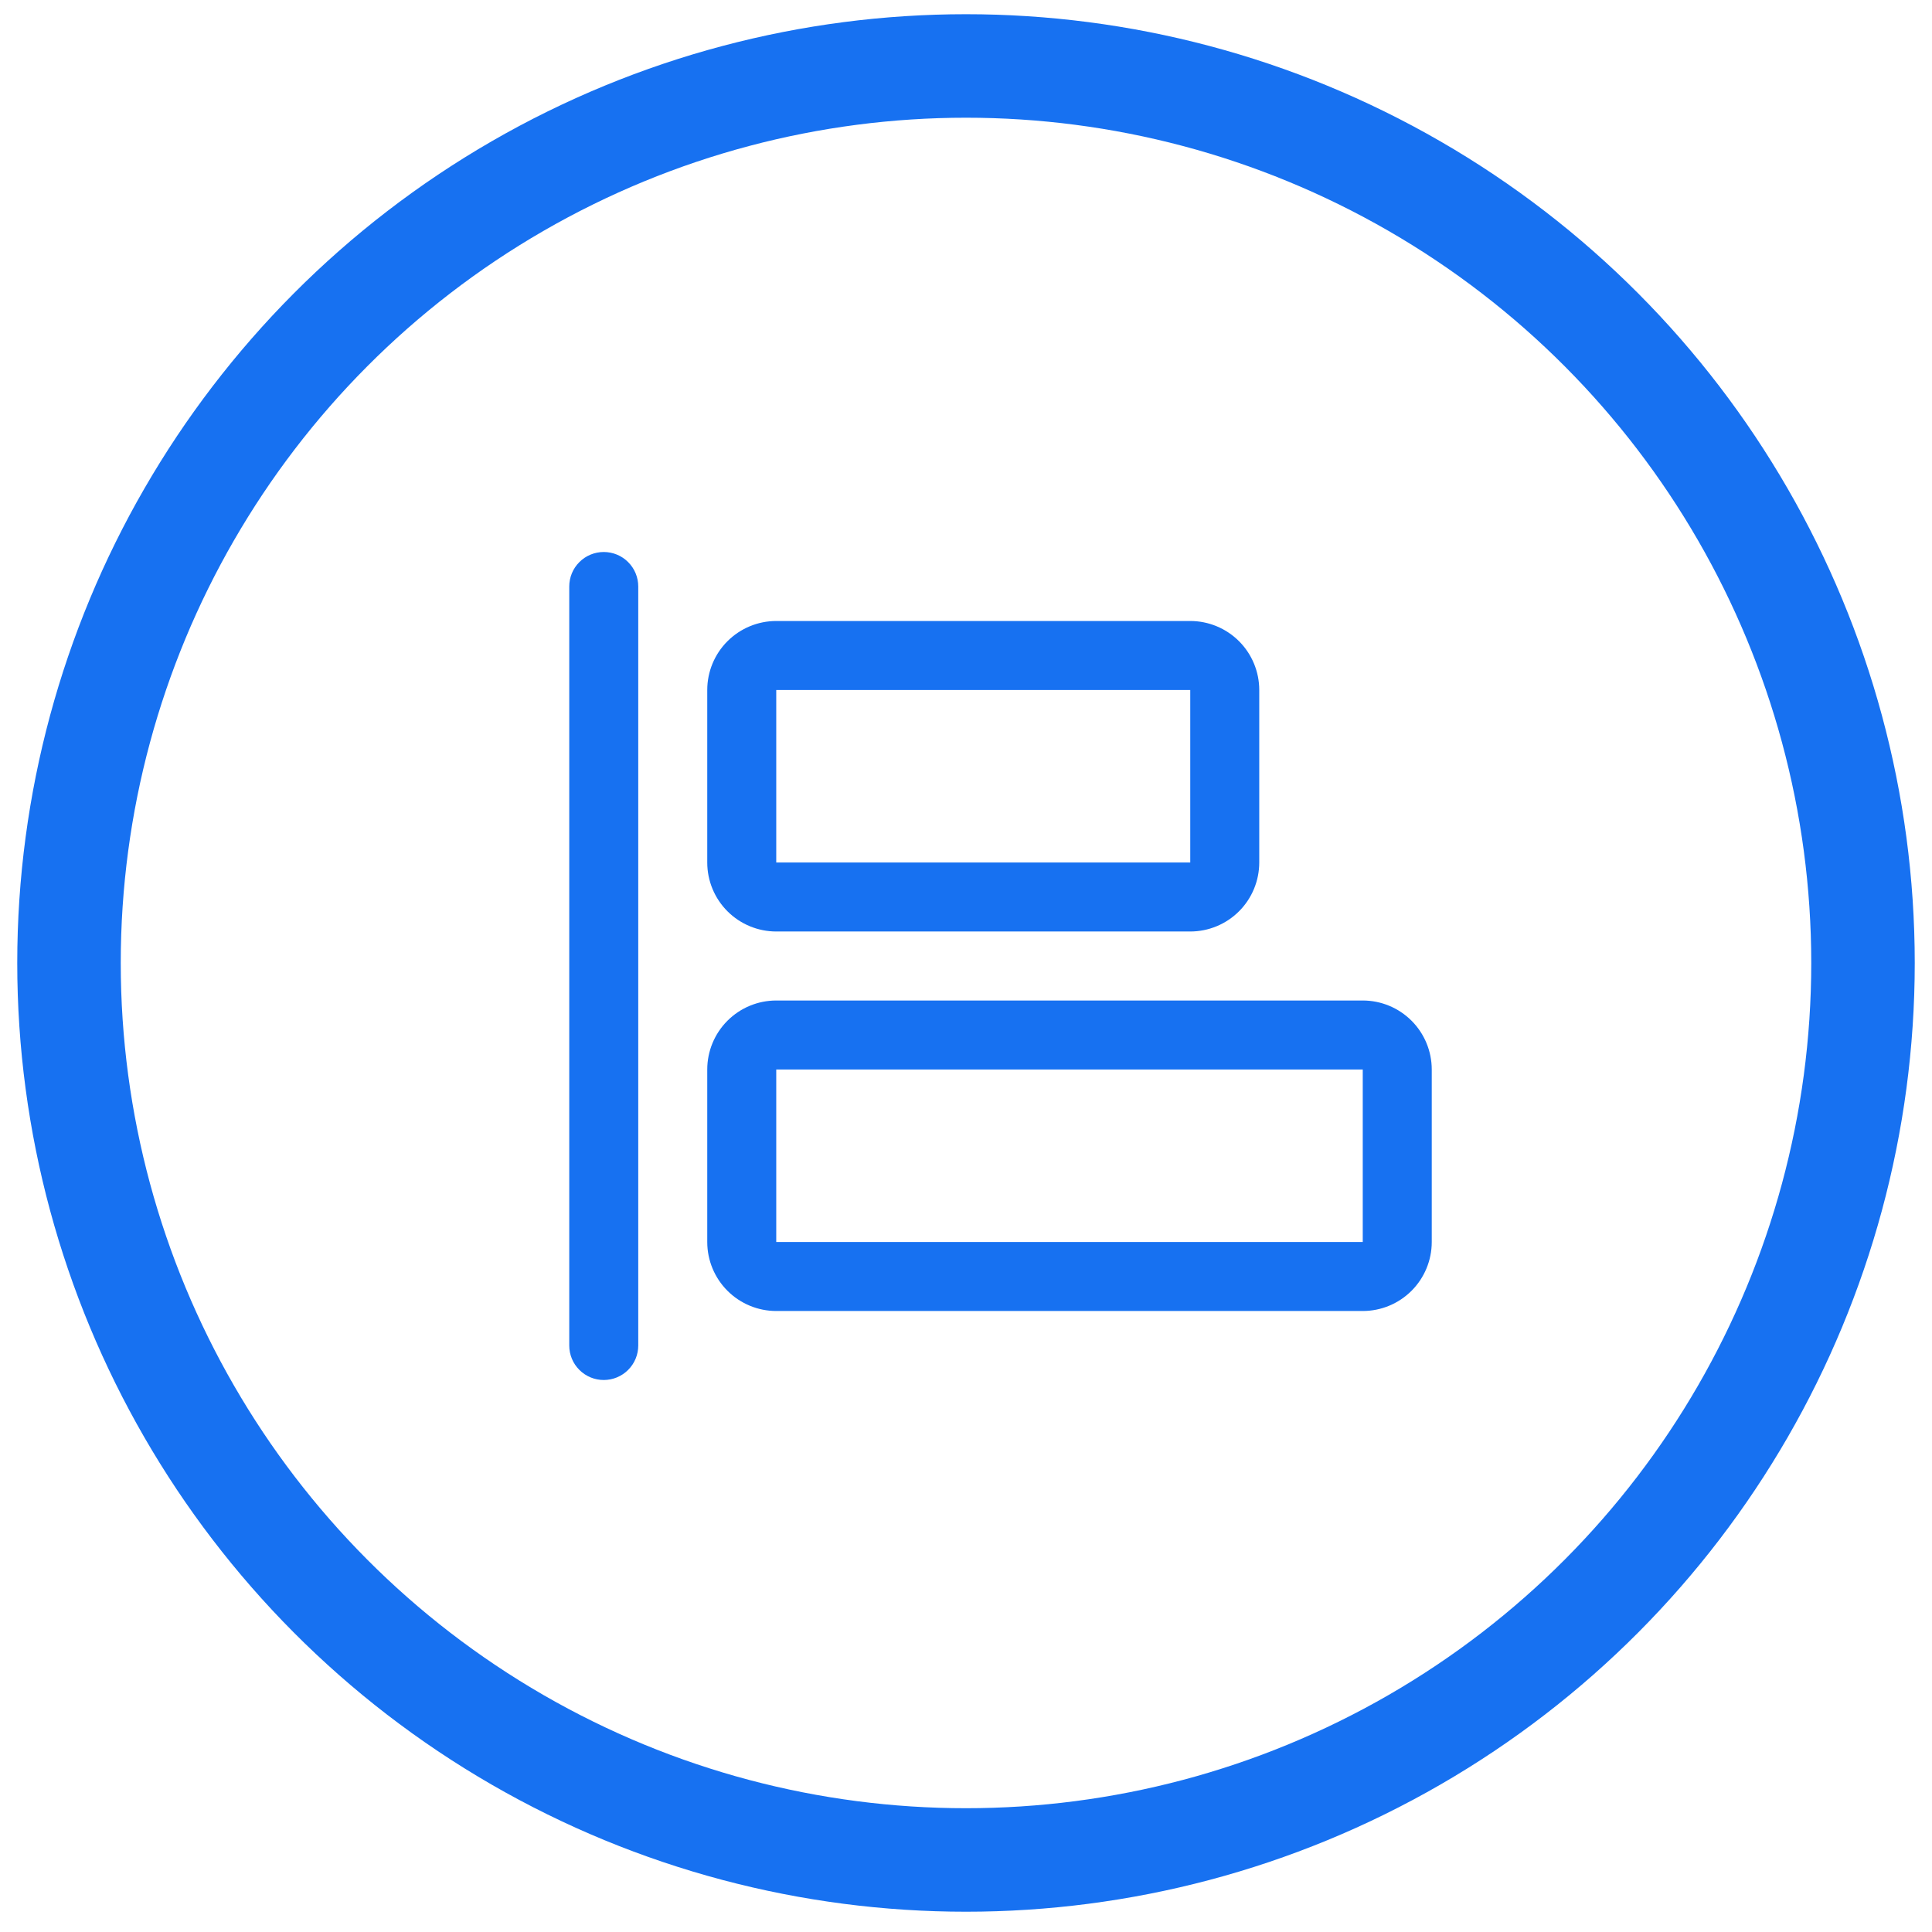 <svg width="56" height="56" viewBox="0 0 56 56" fill="none" xmlns="http://www.w3.org/2000/svg">
<circle cx="28" cy="27.912" r="26" stroke="#1771F1" stroke-width="3"/>
<path d="M18.5 17V39C18.5 39.265 18.395 39.52 18.207 39.707C18.02 39.895 17.765 40 17.5 40C17.235 40 16.98 39.895 16.793 39.707C16.605 39.52 16.5 39.265 16.5 39V17C16.5 16.735 16.605 16.48 16.793 16.293C16.98 16.105 17.235 16 17.5 16C17.765 16 18.02 16.105 18.207 16.293C18.395 16.48 18.5 16.735 18.5 17ZM20.5 25V20C20.5 19.47 20.711 18.961 21.086 18.586C21.461 18.211 21.97 18 22.5 18H34.5C35.03 18 35.539 18.211 35.914 18.586C36.289 18.961 36.5 19.47 36.5 20V25C36.5 25.53 36.289 26.039 35.914 26.414C35.539 26.789 35.03 27 34.5 27H22.5C21.97 27 21.461 26.789 21.086 26.414C20.711 26.039 20.5 25.53 20.5 25ZM22.5 25H34.5V20H22.5V25ZM41.5 31V36C41.5 36.53 41.289 37.039 40.914 37.414C40.539 37.789 40.03 38 39.5 38H22.5C21.97 38 21.461 37.789 21.086 37.414C20.711 37.039 20.5 36.53 20.5 36V31C20.5 30.47 20.711 29.961 21.086 29.586C21.461 29.211 21.97 29 22.5 29H39.5C40.03 29 40.539 29.211 40.914 29.586C41.289 29.961 41.5 30.47 41.5 31ZM39.5 36V31H22.5V36H39.5Z" fill="#1771F1"/>
</svg>
